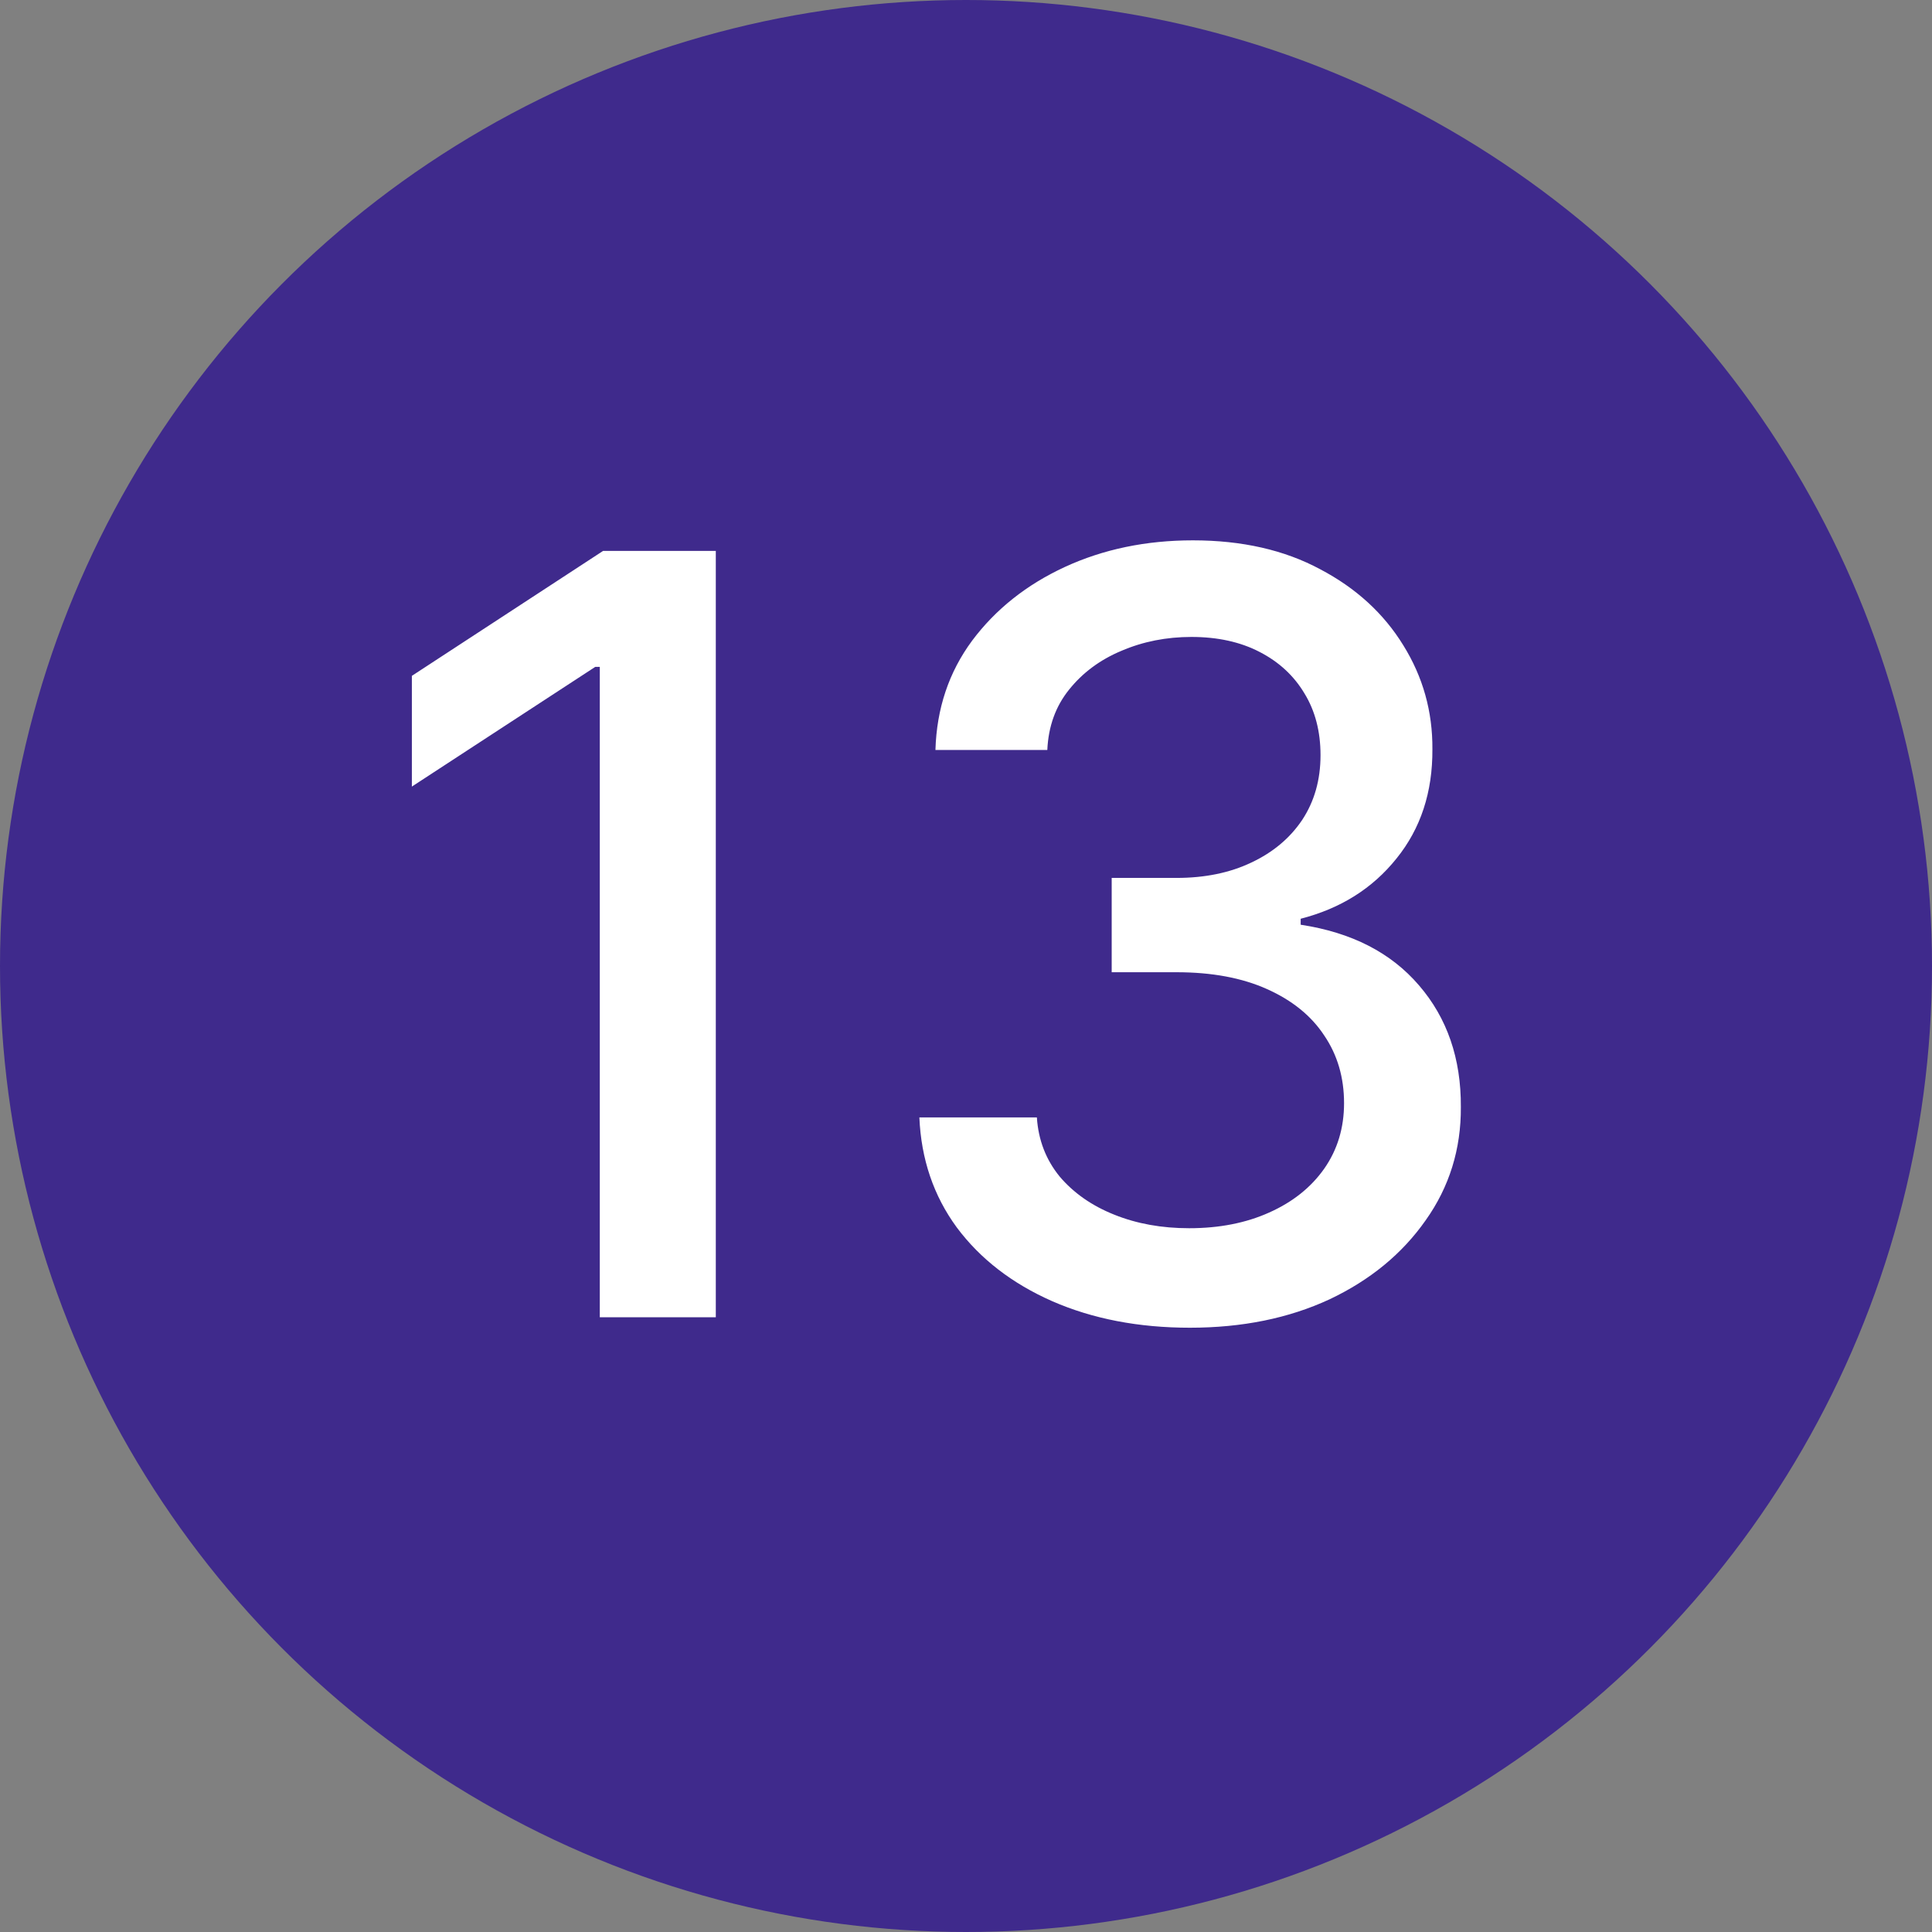 <svg xmlns="http://www.w3.org/2000/svg" width="22" height="22" viewBox="0 0 22 22" fill="none"><rect x="0" y="0" width="22" height="22" fill="#808080" stroke="none"/><circle cx="11" cy="11" r="11" fill="#3F2A8C"></circle><path d="M8.151 6.273V15H6.83V7.594H6.778L4.69 8.957V7.696L6.868 6.273H8.151ZM13.55 15.119C12.964 15.119 12.442 15.018 11.982 14.817C11.524 14.615 11.162 14.335 10.895 13.977C10.631 13.617 10.489 13.199 10.469 12.724H11.807C11.824 12.983 11.911 13.207 12.067 13.398C12.226 13.585 12.433 13.73 12.689 13.832C12.945 13.935 13.229 13.986 13.541 13.986C13.885 13.986 14.189 13.926 14.453 13.807C14.72 13.688 14.929 13.521 15.079 13.308C15.23 13.092 15.305 12.844 15.305 12.562C15.305 12.27 15.23 12.013 15.079 11.791C14.932 11.567 14.714 11.391 14.428 11.263C14.143 11.135 13.8 11.071 13.396 11.071H12.659V9.997H13.396C13.72 9.997 14.004 9.939 14.249 9.822C14.496 9.706 14.689 9.544 14.828 9.337C14.967 9.126 15.037 8.881 15.037 8.599C15.037 8.33 14.976 8.095 14.854 7.896C14.734 7.695 14.564 7.537 14.342 7.423C14.124 7.31 13.865 7.253 13.567 7.253C13.283 7.253 13.017 7.305 12.77 7.411C12.526 7.513 12.327 7.661 12.173 7.854C12.02 8.044 11.938 8.273 11.926 8.54H10.652C10.666 8.068 10.805 7.653 11.07 7.295C11.337 6.938 11.689 6.658 12.126 6.456C12.564 6.254 13.05 6.153 13.584 6.153C14.143 6.153 14.626 6.263 15.033 6.482C15.442 6.697 15.757 6.986 15.979 7.347C16.203 7.707 16.314 8.102 16.311 8.531C16.314 9.02 16.178 9.435 15.902 9.776C15.629 10.117 15.266 10.345 14.811 10.462V10.53C15.391 10.618 15.839 10.848 16.158 11.22C16.479 11.592 16.638 12.054 16.635 12.605C16.638 13.085 16.504 13.516 16.234 13.896C15.967 14.277 15.602 14.577 15.139 14.796C14.676 15.011 14.146 15.119 13.55 15.119Z" fill="white"></path></svg>